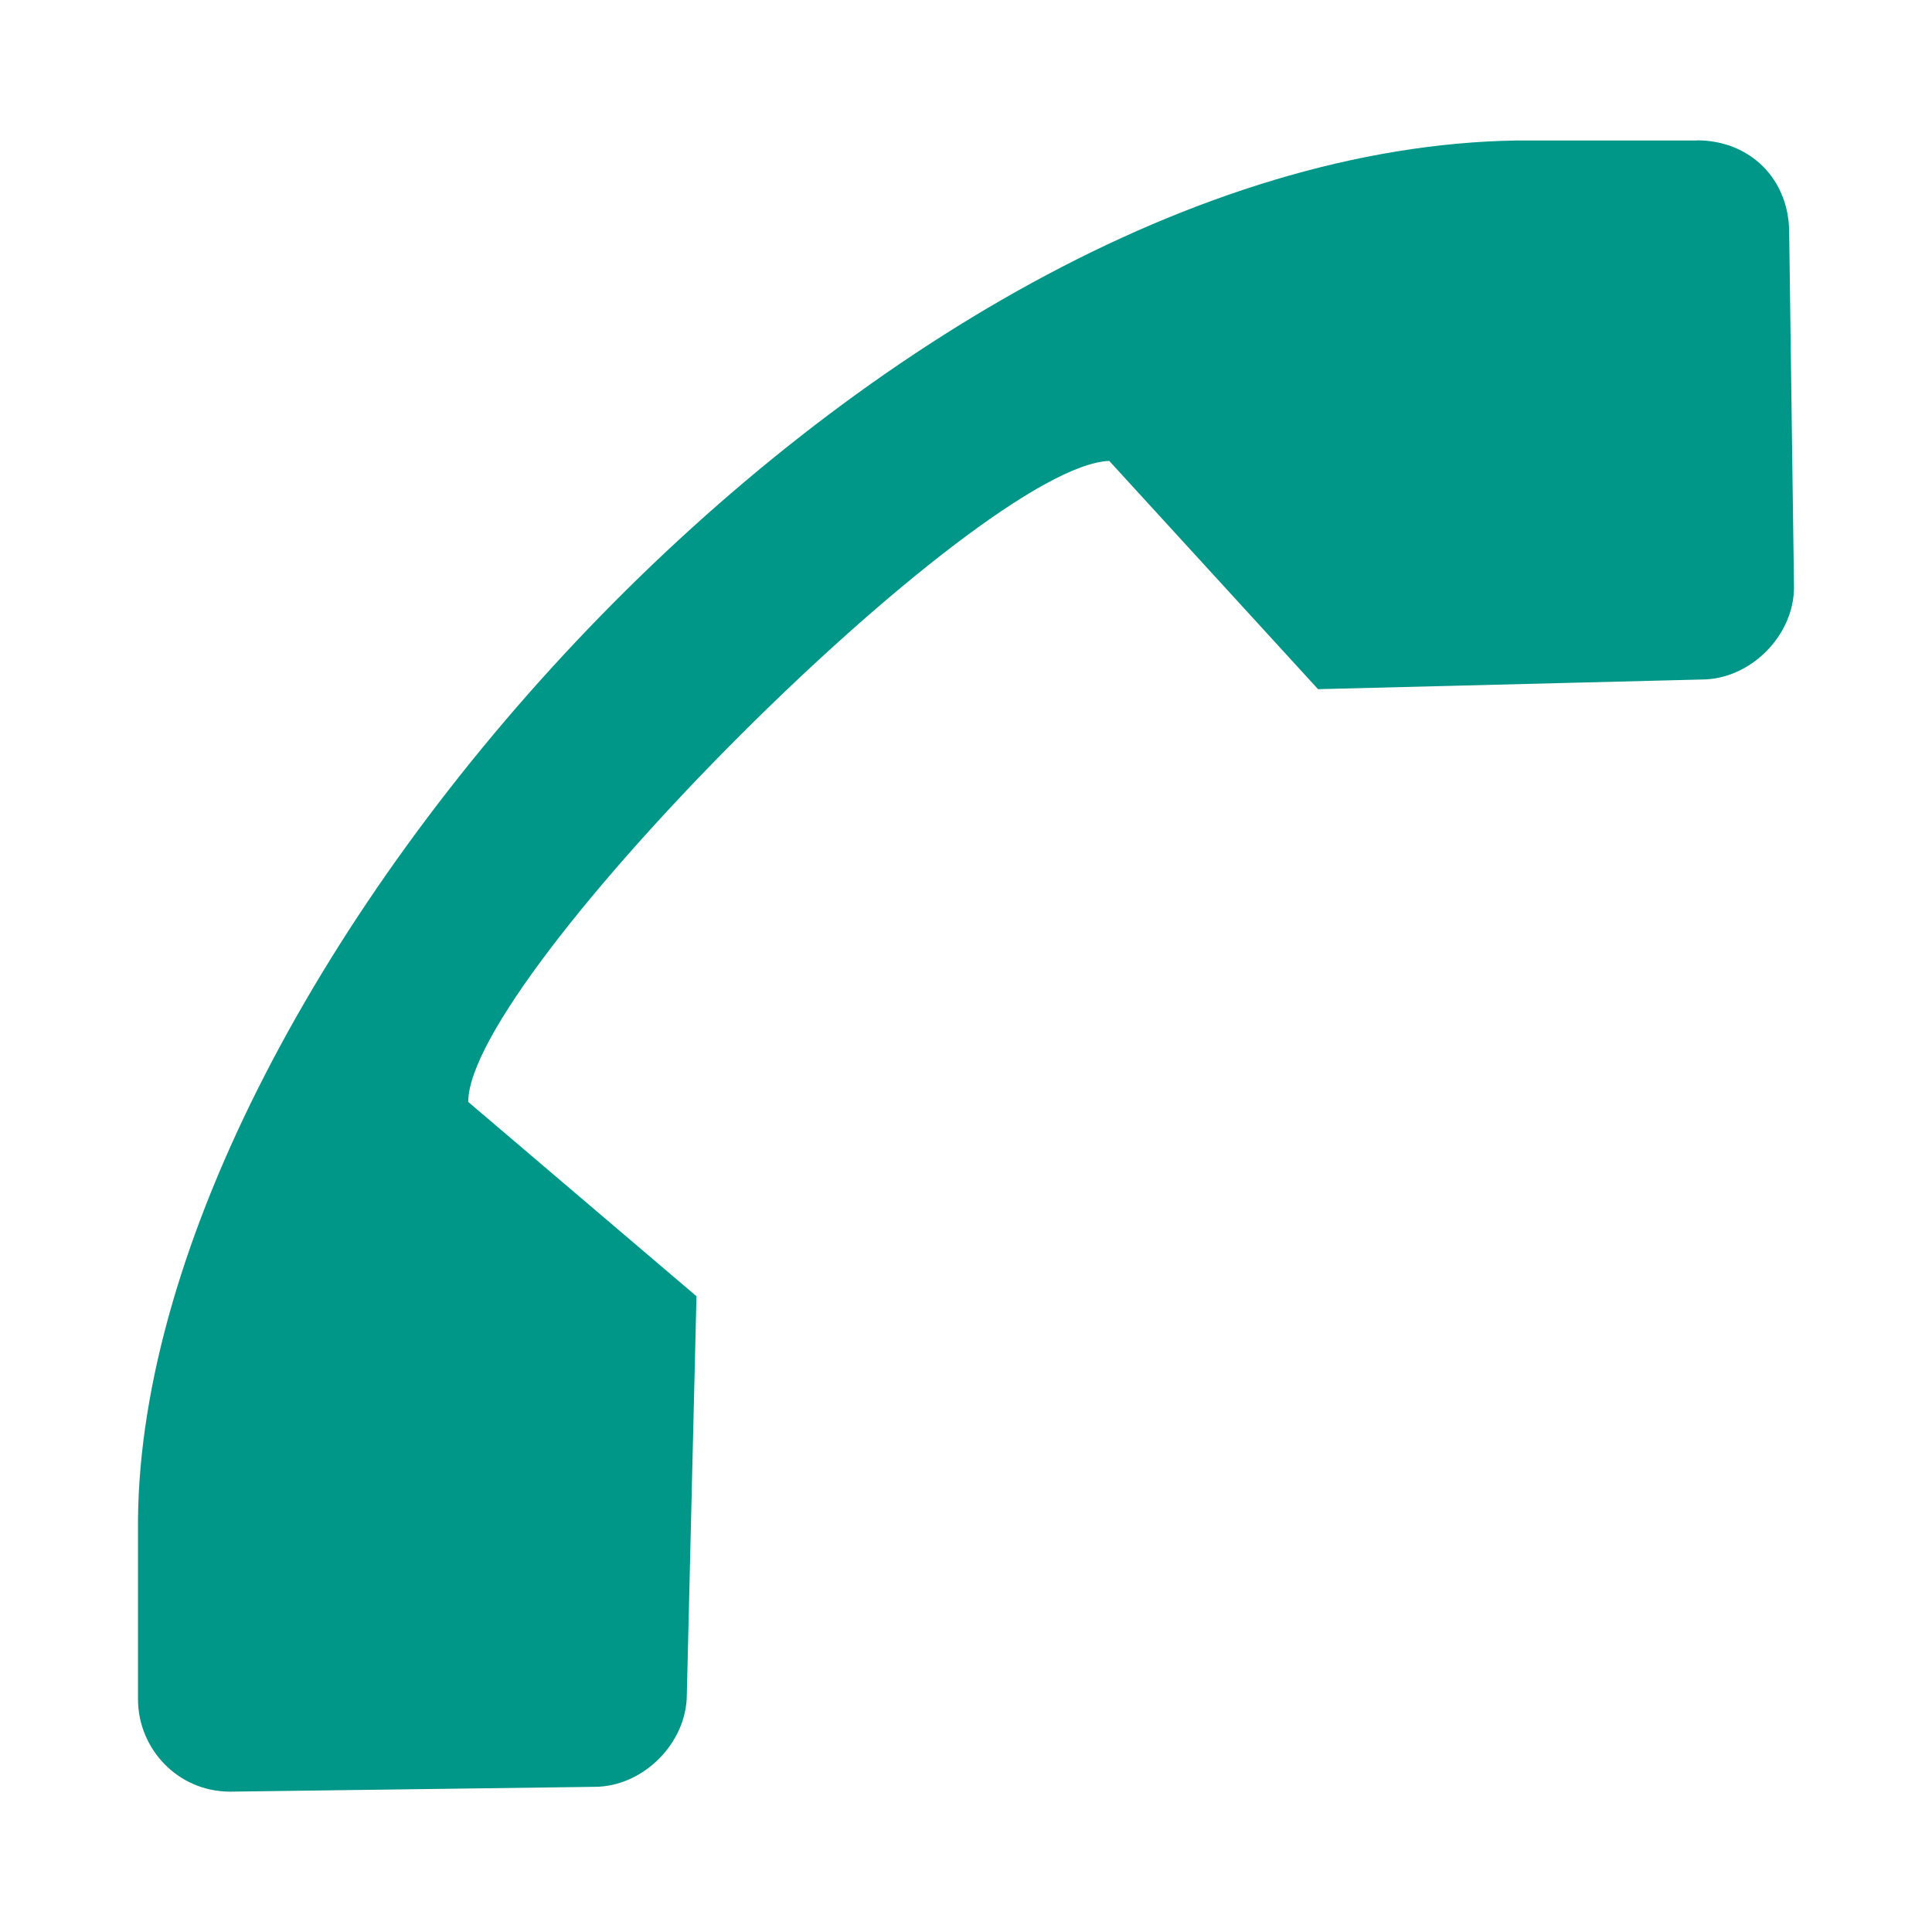 <?xml version="1.0" encoding="utf-8"?><!-- Uploaded to: SVG Repo, www.svgrepo.com, Generator: SVG Repo Mixer Tools -->
<svg width="800px" height="800px" viewBox="0 0 14 14" role="img" focusable="false" aria-hidden="true" xmlns="http://www.w3.org/2000/svg"><path fill="#009688" d="M12.296 1.018h-1.302C6.349 1.088 1.035 7.035 1 11.012v1.302c0 .352.282.669.669.669l2.639-.035c.352 0 .669-.317.669-.669l.07-2.886-1.654-1.408c0-.915 3.695-4.61 4.645-4.645l1.513 1.654 2.78-.07c.352-0.0.669-.317.669-.669l-.035-2.569c0-.387-.282-.669-.669-.669z"/></svg>